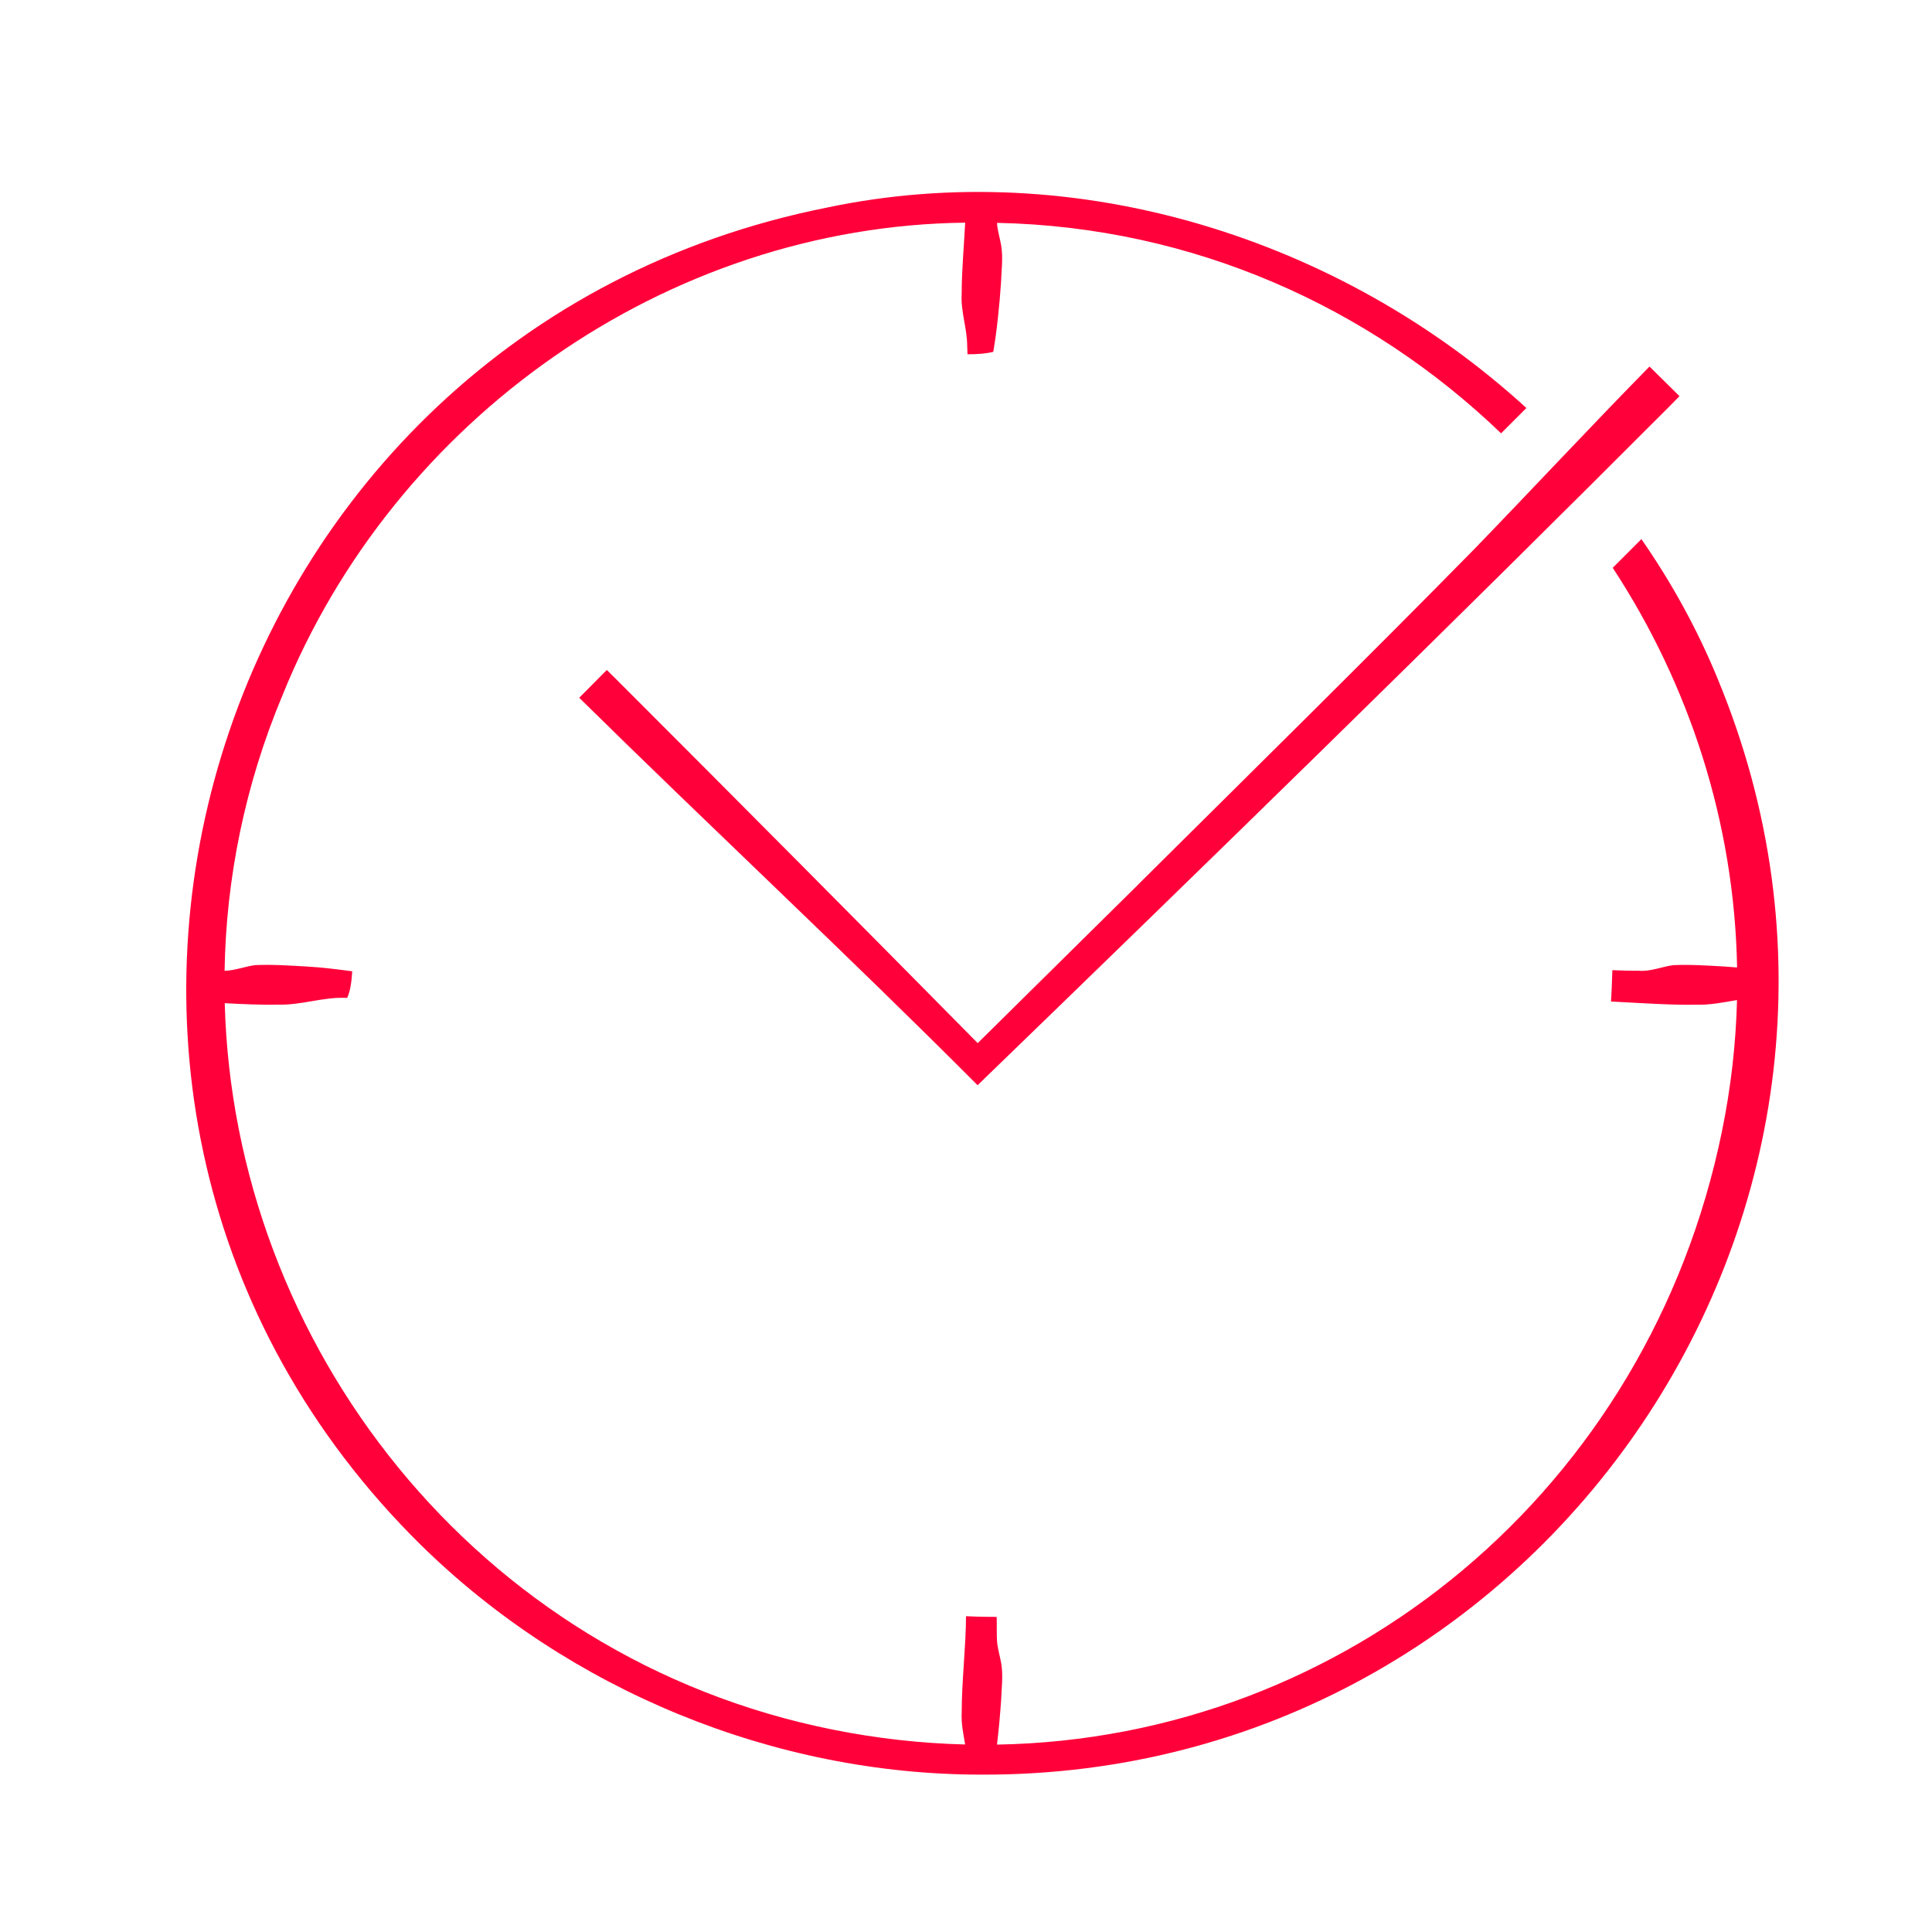 <?xml version="1.0" encoding="UTF-8"?><svg xmlns="http://www.w3.org/2000/svg" id="Ebene_1" data-name="Ebene 1" viewBox="0 0 500 500"><defs><style> .cls-1 { fill: #ff003a; } </style></defs><path class="cls-1" d="M294.54,228.95l-41.51,41.01c-30.24-30.66-63.17-63.79-93.44-94.05l-2.55-2.52c-2.14,2.13-4.99,5.06-7.14,7.19,33.68,33.18,69.74,66.81,103.1,100.27,58.22-56.33,121.81-118.32,178.86-175.49l2.79-2.83-2.79-2.76c-1.15-1.17-3.82-3.73-4.97-4.91-15.28,15.55-30.14,31.54-45.3,47.2-27.37,27.88-59.27,59.28-87.06,86.88Z"/><path class="cls-1" d="M444.59,175.8c-5.28-12.87-11.96-25-19.8-36.28l-7.42,7.42c19.8,30.22,31.5,65.9,32.19,103.44-1.06-.1-2.12-.18-3.16-.24-4.44-.25-8.9-.56-13.34-.36-2.93.38-5.88,1.69-8.9,1.45-2.21.02-4.66-.06-6.88-.15-.1,2.55-.17,5.57-.36,8.11l2.79.15c5.65.29,13.58.81,19.16.67,3.69.13,7.16-.62,10.67-1.19-.29,11.23-1.56,22.6-3.91,34.02-18.92,92.44-97.09,157.1-187.61,158.66.46-3.81.81-7.77,1.06-11.32.11-3.24.58-6.41.04-9.69-.3-1.67-.77-3.31-1-4.9-.28-2.32-.09-4.81-.18-7.14,0,0-2.45-.02-2.45-.02-1.66-.02-3.8-.06-5.48-.16-.06,8.29-1.11,16.58-1.12,24.87-.17,2.81.42,5.57.89,8.33-11.25-.28-22.67-1.53-34.17-3.83-92.62-18.52-155.1-99.88-157.45-188.02,4.65.25,9.74.48,13.68.37,6.2.22,11.79-2.07,18-1.73.94-1.99,1.16-4.67,1.32-6.89-3.87-.52-7.91-1.02-11.79-1.24-4.44-.25-8.9-.56-13.34-.36-2.61.34-5.24,1.41-7.91,1.47.4-23.8,5.21-47.97,15.03-71.41,28.88-71.41,99.42-121.29,176.64-122.21-.32,6.17-.9,12.34-.91,18.51-.26,4.5,1.41,8.86,1.43,13.34,0,0,.08,2.21.08,2.21,2.15,0,4.59-.1,6.67-.63.94-5.46,1.62-12.21,2-17.88.11-3.24.58-6.41.04-9.69-.3-1.67-.77-3.31-1-4.9-.04-.3-.05-.6-.07-.91,50.89,1.05,96.51,21.86,130.45,54.47l6.55-6.55c-47.97-43.88-116.44-65.49-181.02-51.87C53.46,85.68-8.2,284.27,108.91,399.83c38.3,37.62,91.41,59.47,145.1,59.44,145.93.53,246.57-148.37,190.57-283.47Z"/></svg>